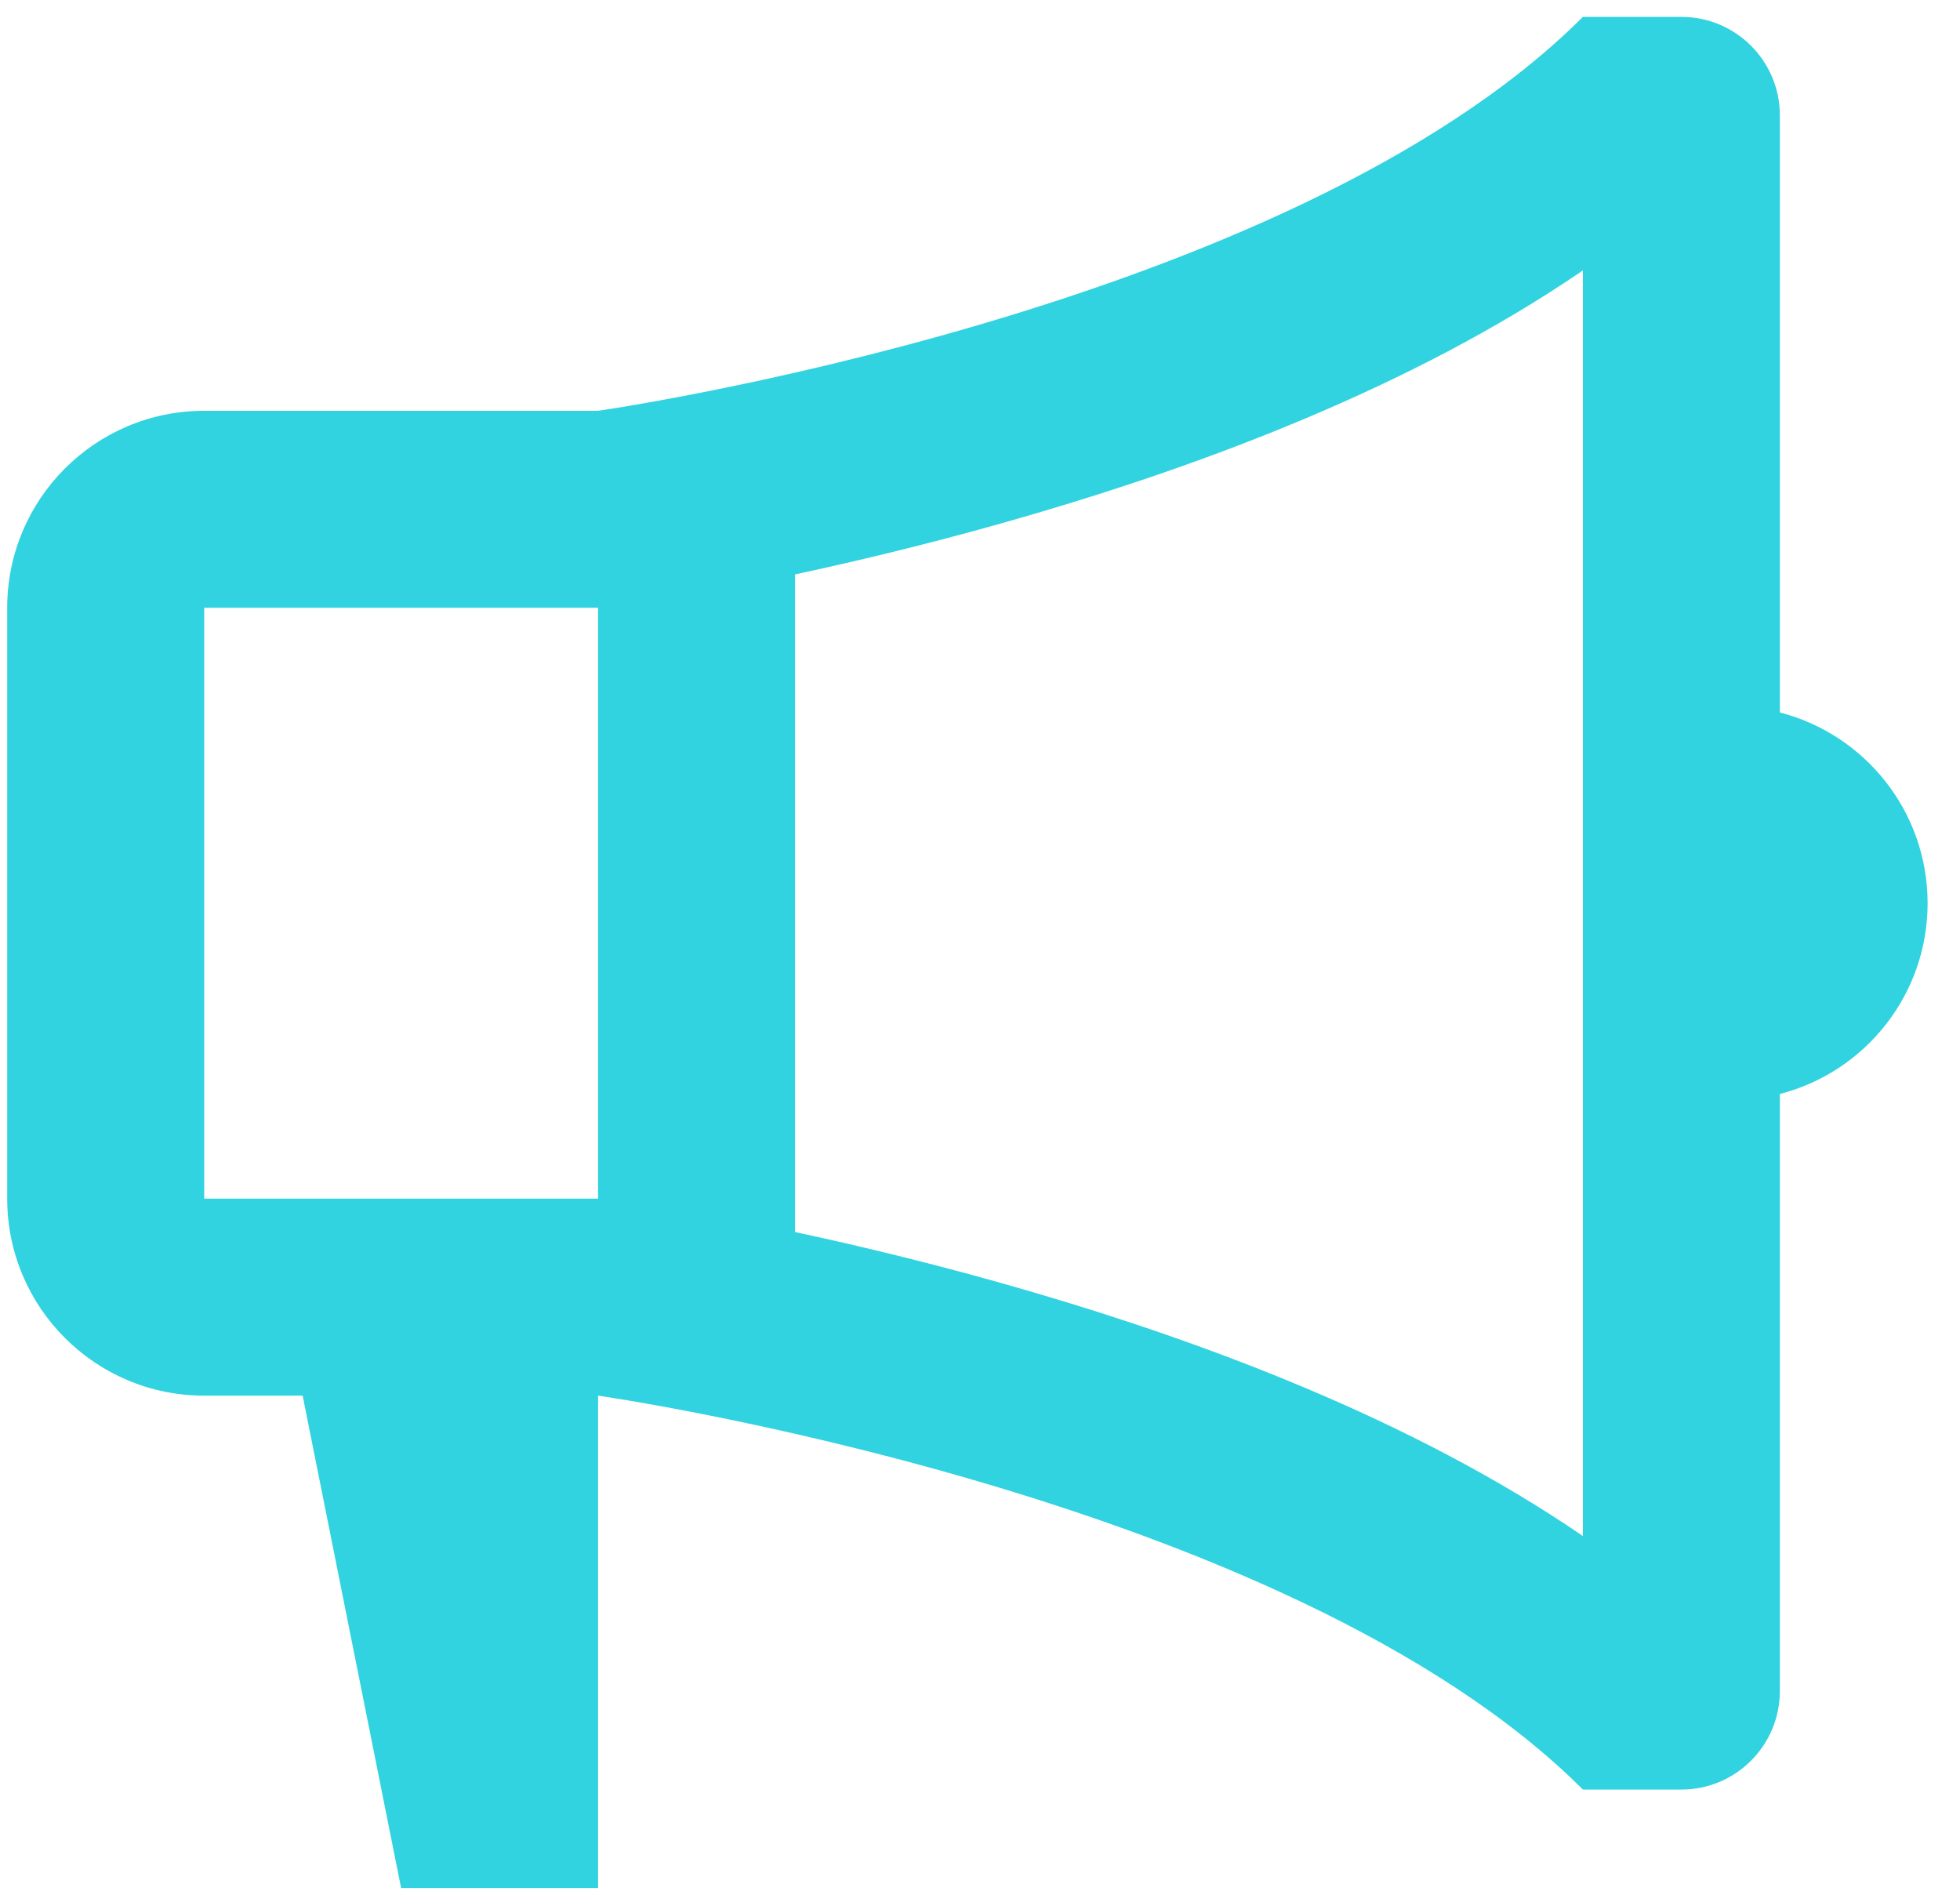 <svg width="34" height="33" viewBox="0 0 34 33" fill="none" xmlns="http://www.w3.org/2000/svg">
<path d="M10.375 24.21C10.375 24.21 22.333 25.918 27.458 31.043H29.167C30.11 31.043 30.875 30.278 30.875 29.335V18.977C32.349 18.598 33.438 17.26 33.438 15.668C33.438 14.076 32.349 12.738 30.875 12.359V2.001C30.875 1.058 30.11 0.293 29.167 0.293H27.458C22.333 5.418 10.375 7.126 10.375 7.126H3.542C1.655 7.126 0.125 8.656 0.125 10.543V20.793C0.125 22.68 1.655 24.21 3.542 24.21H5.25L6.958 32.751H10.375V24.21ZM13.792 9.964C14.959 9.714 16.401 9.368 17.959 8.909C20.826 8.066 24.469 6.738 27.458 4.691V26.645C24.469 24.598 20.826 23.27 17.959 22.427C16.401 21.968 14.959 21.622 13.792 21.372V9.964ZM3.542 10.543H10.375V20.793H3.542V10.543Z" fill="#30D3DF"/>
</svg>
